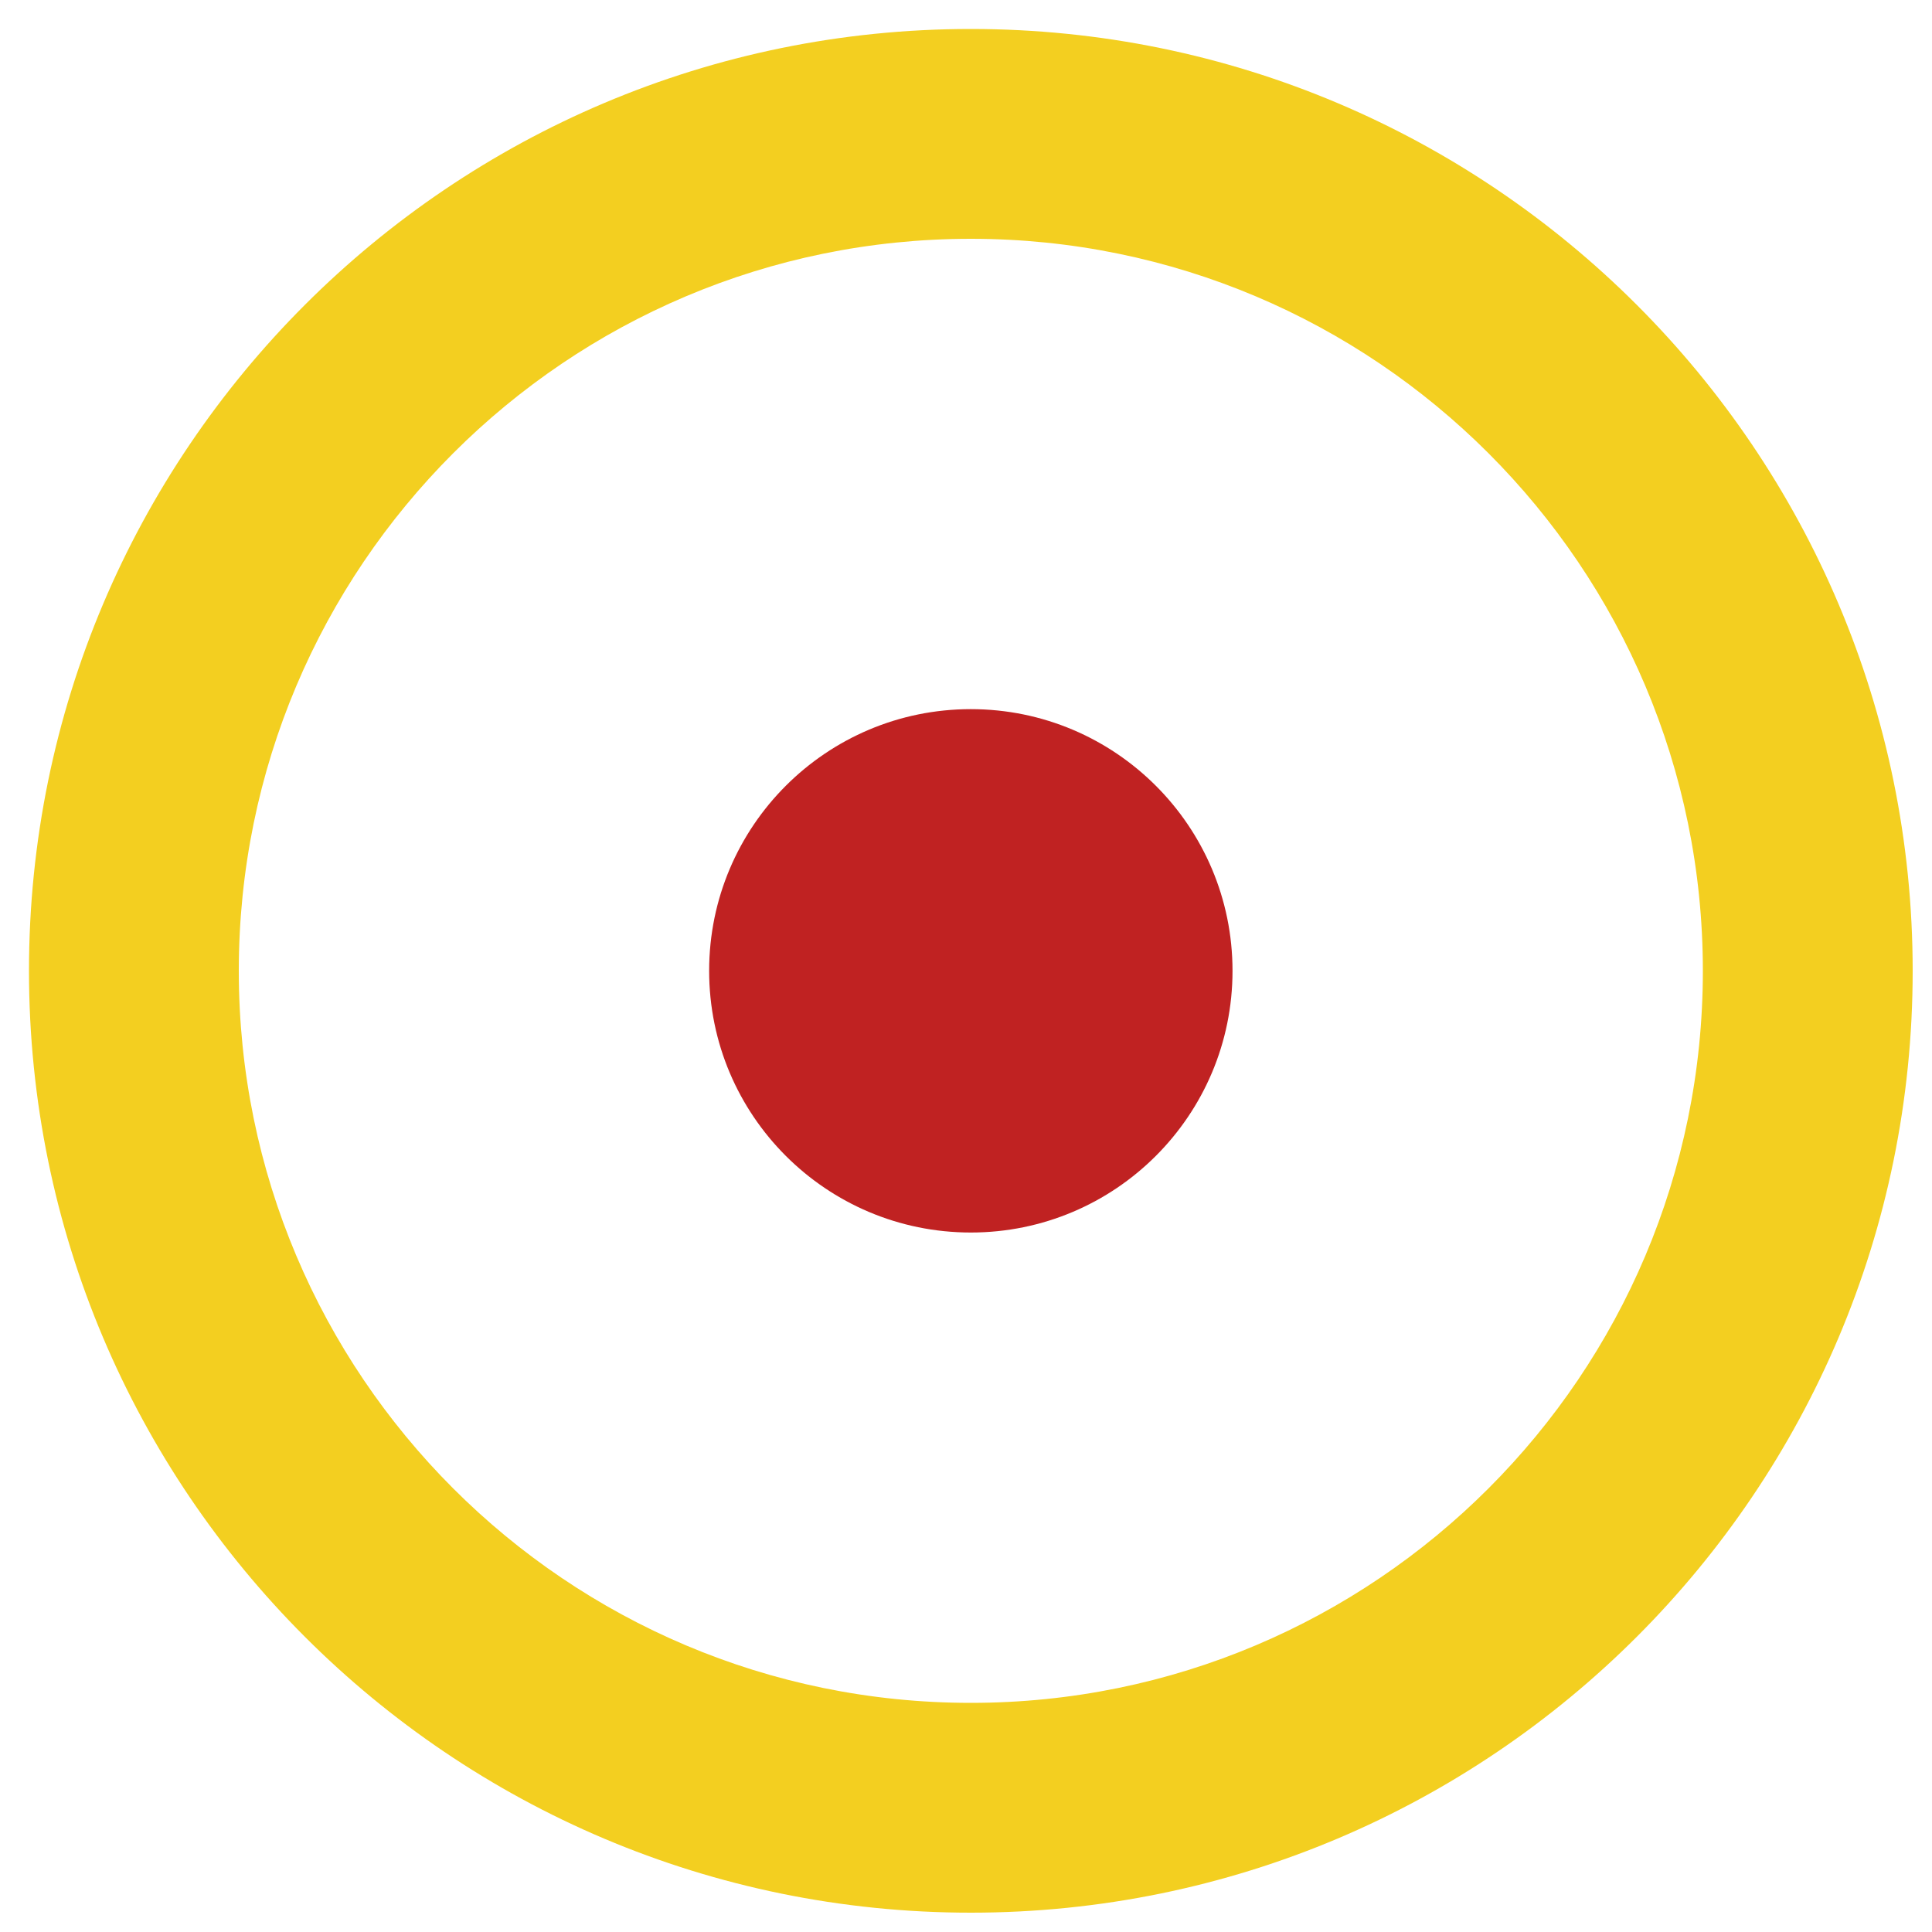 <?xml version="1.0" encoding="UTF-8"?> <svg xmlns="http://www.w3.org/2000/svg" xmlns:xlink="http://www.w3.org/1999/xlink" xmlns:xodm="http://www.corel.com/coreldraw/odm/2003" xml:space="preserve" width="200px" height="200px" version="1.1" shape-rendering="geometricPrecision" text-rendering="geometricPrecision" image-rendering="optimizeQuality" fill-rule="evenodd" clip-rule="evenodd" viewBox="0 0 200 200"> <g id="Layer_x0020_1">  <path fill="#F3CF20" d="M100.5 3c53.84,0 97.5,43.66 97.5,97.5 0,53.84 -43.66,97.5 -97.5,97.5 -53.84,0 -97.5,-43.66 -97.5,-97.5 0,-53.84 43.66,-97.5 97.5,-97.5zm0 21.72c41.85,0 75.78,33.93 75.78,75.78 0,41.85 -33.93,75.78 -75.78,75.78 -41.85,0 -75.78,-33.93 -75.78,-75.78 0,-41.85 33.93,-75.78 75.78,-75.78z"></path> <circle fill="#C02222" cx="100.5" cy="100.5" r="27.09"></circle> </g> </svg> 